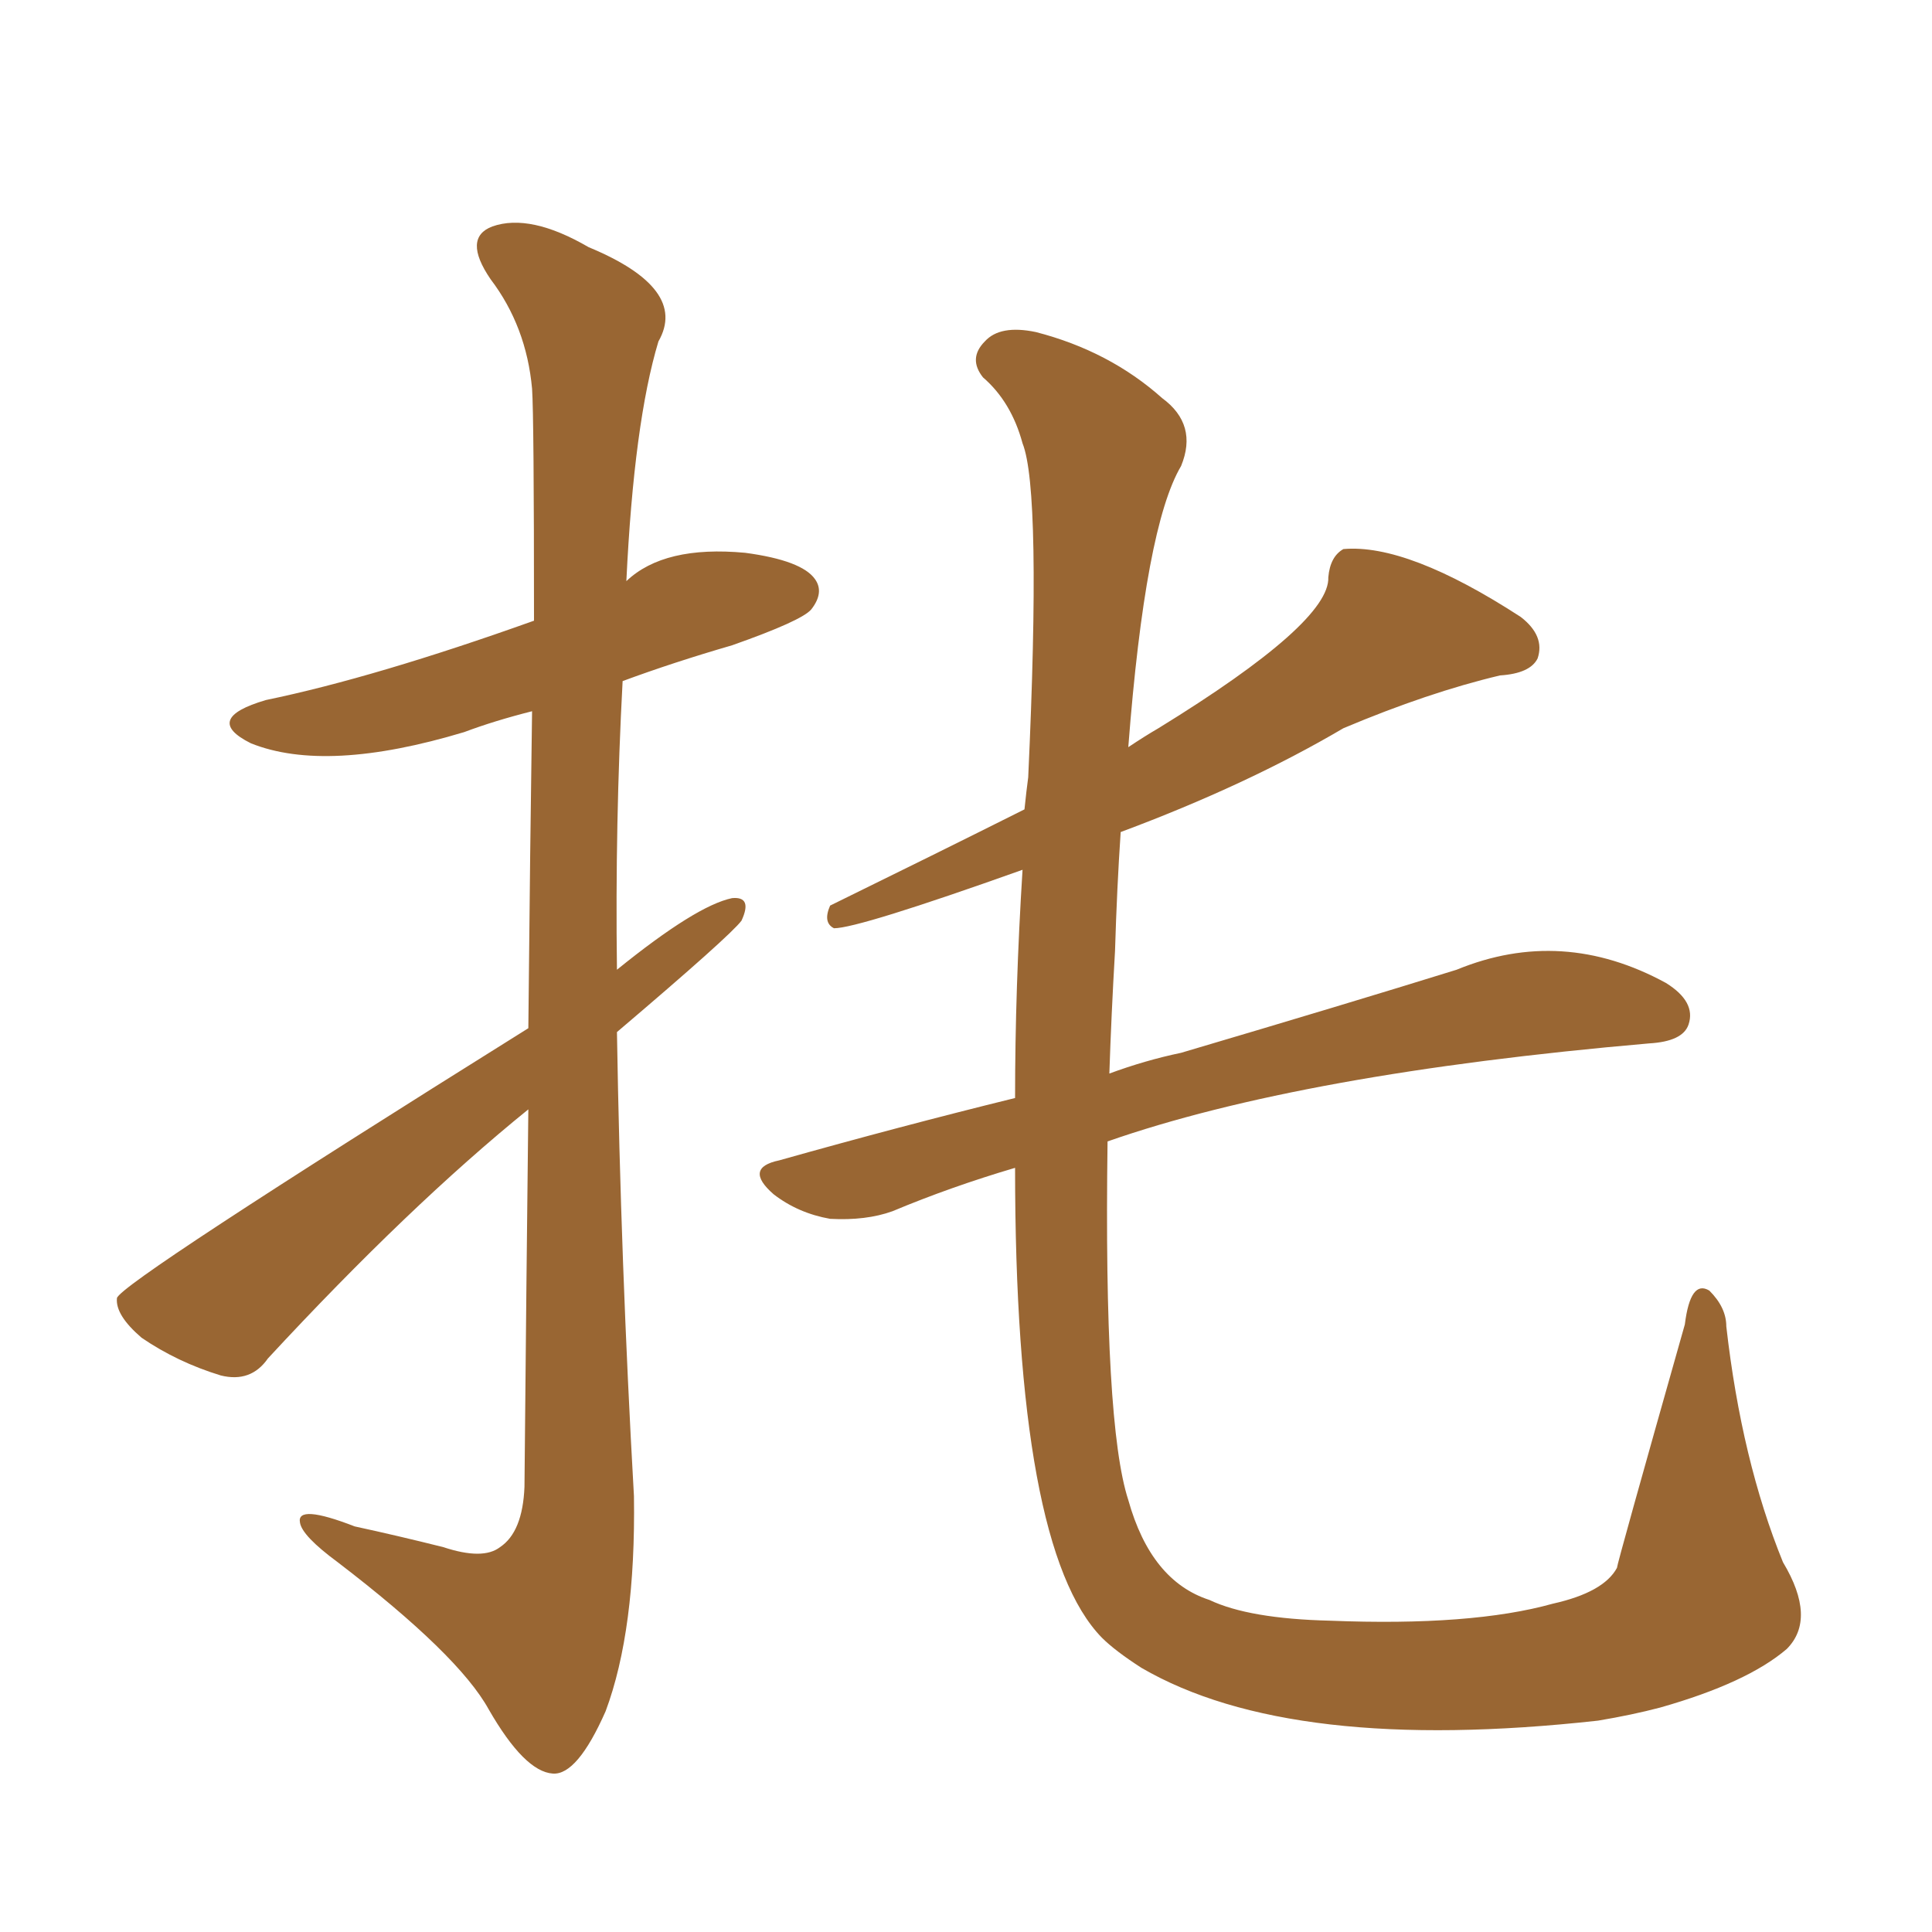 <svg xmlns="http://www.w3.org/2000/svg" xmlns:xlink="http://www.w3.org/1999/xlink" width="150" height="150"><path fill="#996633" padding="10" d="M78.81 90.67L78.81 90.67Q73.83 92.14 69.29 94.04L69.29 94.04Q67.24 94.78 64.45 94.63L64.45 94.63Q61.96 94.19 60.06 92.72L60.06 92.72Q57.71 90.67 60.50 90.09L60.50 90.09Q69.87 87.45 78.81 85.25L78.81 85.25Q78.81 76.76 79.39 67.53L79.39 67.53Q66.65 72.07 64.75 72.07L64.75 72.07Q63.87 71.63 64.45 70.31L64.45 70.31Q72.51 66.36 79.54 62.84L79.54 62.84Q79.69 61.38 79.83 60.35L79.83 60.35Q80.86 38.09 79.39 34.42L79.39 34.42Q78.52 31.20 76.32 29.30L76.32 29.30Q75.15 27.83 76.46 26.51L76.46 26.51Q77.64 25.20 80.42 25.78L80.42 25.78Q86.13 27.25 90.23 30.91L90.23 30.91Q93.02 32.96 91.70 36.18L91.70 36.18Q88.92 40.87 87.60 58.01L87.60 58.01Q88.92 57.13 89.94 56.54L89.94 56.54Q103.27 48.34 103.13 44.82L103.13 44.82Q103.27 43.21 104.30 42.63L104.30 42.63Q109.28 42.19 118.07 47.90L118.07 47.90Q119.97 49.37 119.38 51.12L119.38 51.12Q118.80 52.29 116.46 52.44L116.46 52.44Q110.89 53.76 104.30 56.54L104.30 56.54Q96.83 60.94 87.01 64.60L87.01 64.60Q86.72 68.85 86.57 73.83L86.57 73.83Q86.28 78.81 86.13 83.35L86.13 83.35Q88.92 82.32 91.70 81.74L91.70 81.74Q104.59 77.93 113.09 75.29L113.09 75.29Q121.29 71.92 129.35 76.32L129.35 76.32Q131.69 77.78 131.10 79.54L131.10 79.54Q130.66 80.86 128.03 81.01L128.03 81.01Q101.07 83.35 85.99 88.62L85.99 88.62Q85.69 110.60 87.60 116.46L87.60 116.46Q89.36 122.75 93.90 124.22L93.90 124.22Q96.97 125.68 103.27 125.83L103.27 125.83Q114.26 126.27 120.56 124.51L120.56 124.51Q124.51 123.63 125.54 121.73L125.54 121.73Q125.54 121.44 130.81 102.83L130.81 102.83Q131.25 99.32 132.71 100.20L132.71 100.20Q134.03 101.51 134.03 102.98L134.03 102.98Q135.21 113.38 138.43 121.29L138.43 121.29Q141.06 125.68 138.72 128.03L138.72 128.03Q135.64 130.66 128.91 132.57L128.91 132.57Q126.71 133.15 124.07 133.59L124.07 133.59Q100.20 136.23 88.62 129.49L88.62 129.49Q86.57 128.17 85.55 127.15L85.55 127.15Q78.81 120.26 78.81 90.67ZM41.02 79.83L41.02 79.83L41.02 79.83Q41.16 65.33 41.31 55.22L41.31 55.22Q38.38 55.96 36.04 56.84L36.04 56.84Q25.34 60.06 19.48 57.71L19.48 57.71Q15.67 55.81 20.65 54.35L20.65 54.35Q29.15 52.59 41.46 48.19L41.46 48.19Q41.46 32.37 41.31 30.18L41.31 30.18Q40.87 25.34 38.09 21.68L38.09 21.68Q35.89 18.46 38.23 17.58L38.23 17.58Q41.16 16.55 45.70 19.19L45.70 19.19Q53.47 22.41 51.12 26.51L51.12 26.51Q49.22 32.81 48.63 45.12L48.63 45.12Q51.56 42.33 57.86 42.92L57.86 42.92Q62.26 43.51 63.28 44.97L63.28 44.97Q64.01 46.00 62.99 47.31L62.99 47.31Q62.26 48.19 56.84 50.10L56.84 50.10Q52.29 51.42 48.34 52.88L48.34 52.88Q47.75 63.87 47.90 75.29L47.90 75.29Q54.05 70.31 56.84 69.73L56.84 69.73Q58.45 69.58 57.57 71.48L57.57 71.48Q56.69 72.66 47.90 80.13L47.90 80.13Q48.19 98.00 49.22 116.16L49.22 116.16Q49.37 126.56 47.02 132.86L47.02 132.86Q44.82 137.84 42.92 137.70L42.92 137.70Q40.72 137.55 37.94 132.71L37.94 132.71Q35.60 128.47 26.22 121.29L26.22 121.29Q23.44 119.24 23.29 118.21L23.29 118.21Q23.00 116.75 27.54 118.51L27.54 118.51Q30.91 119.24 34.42 120.12L34.42 120.12Q37.50 121.14 38.82 120.12L38.82 120.12Q40.58 118.95 40.72 115.43L40.72 115.43Q40.87 99.02 41.02 86.13L41.02 86.13Q31.79 93.60 20.80 105.47L20.80 105.47Q19.48 107.37 17.14 106.79L17.14 106.79Q13.77 105.76 10.99 103.86L10.99 103.86Q8.94 102.10 9.08 100.78L9.08 100.78Q9.38 99.61 41.02 79.83Z"/></svg>